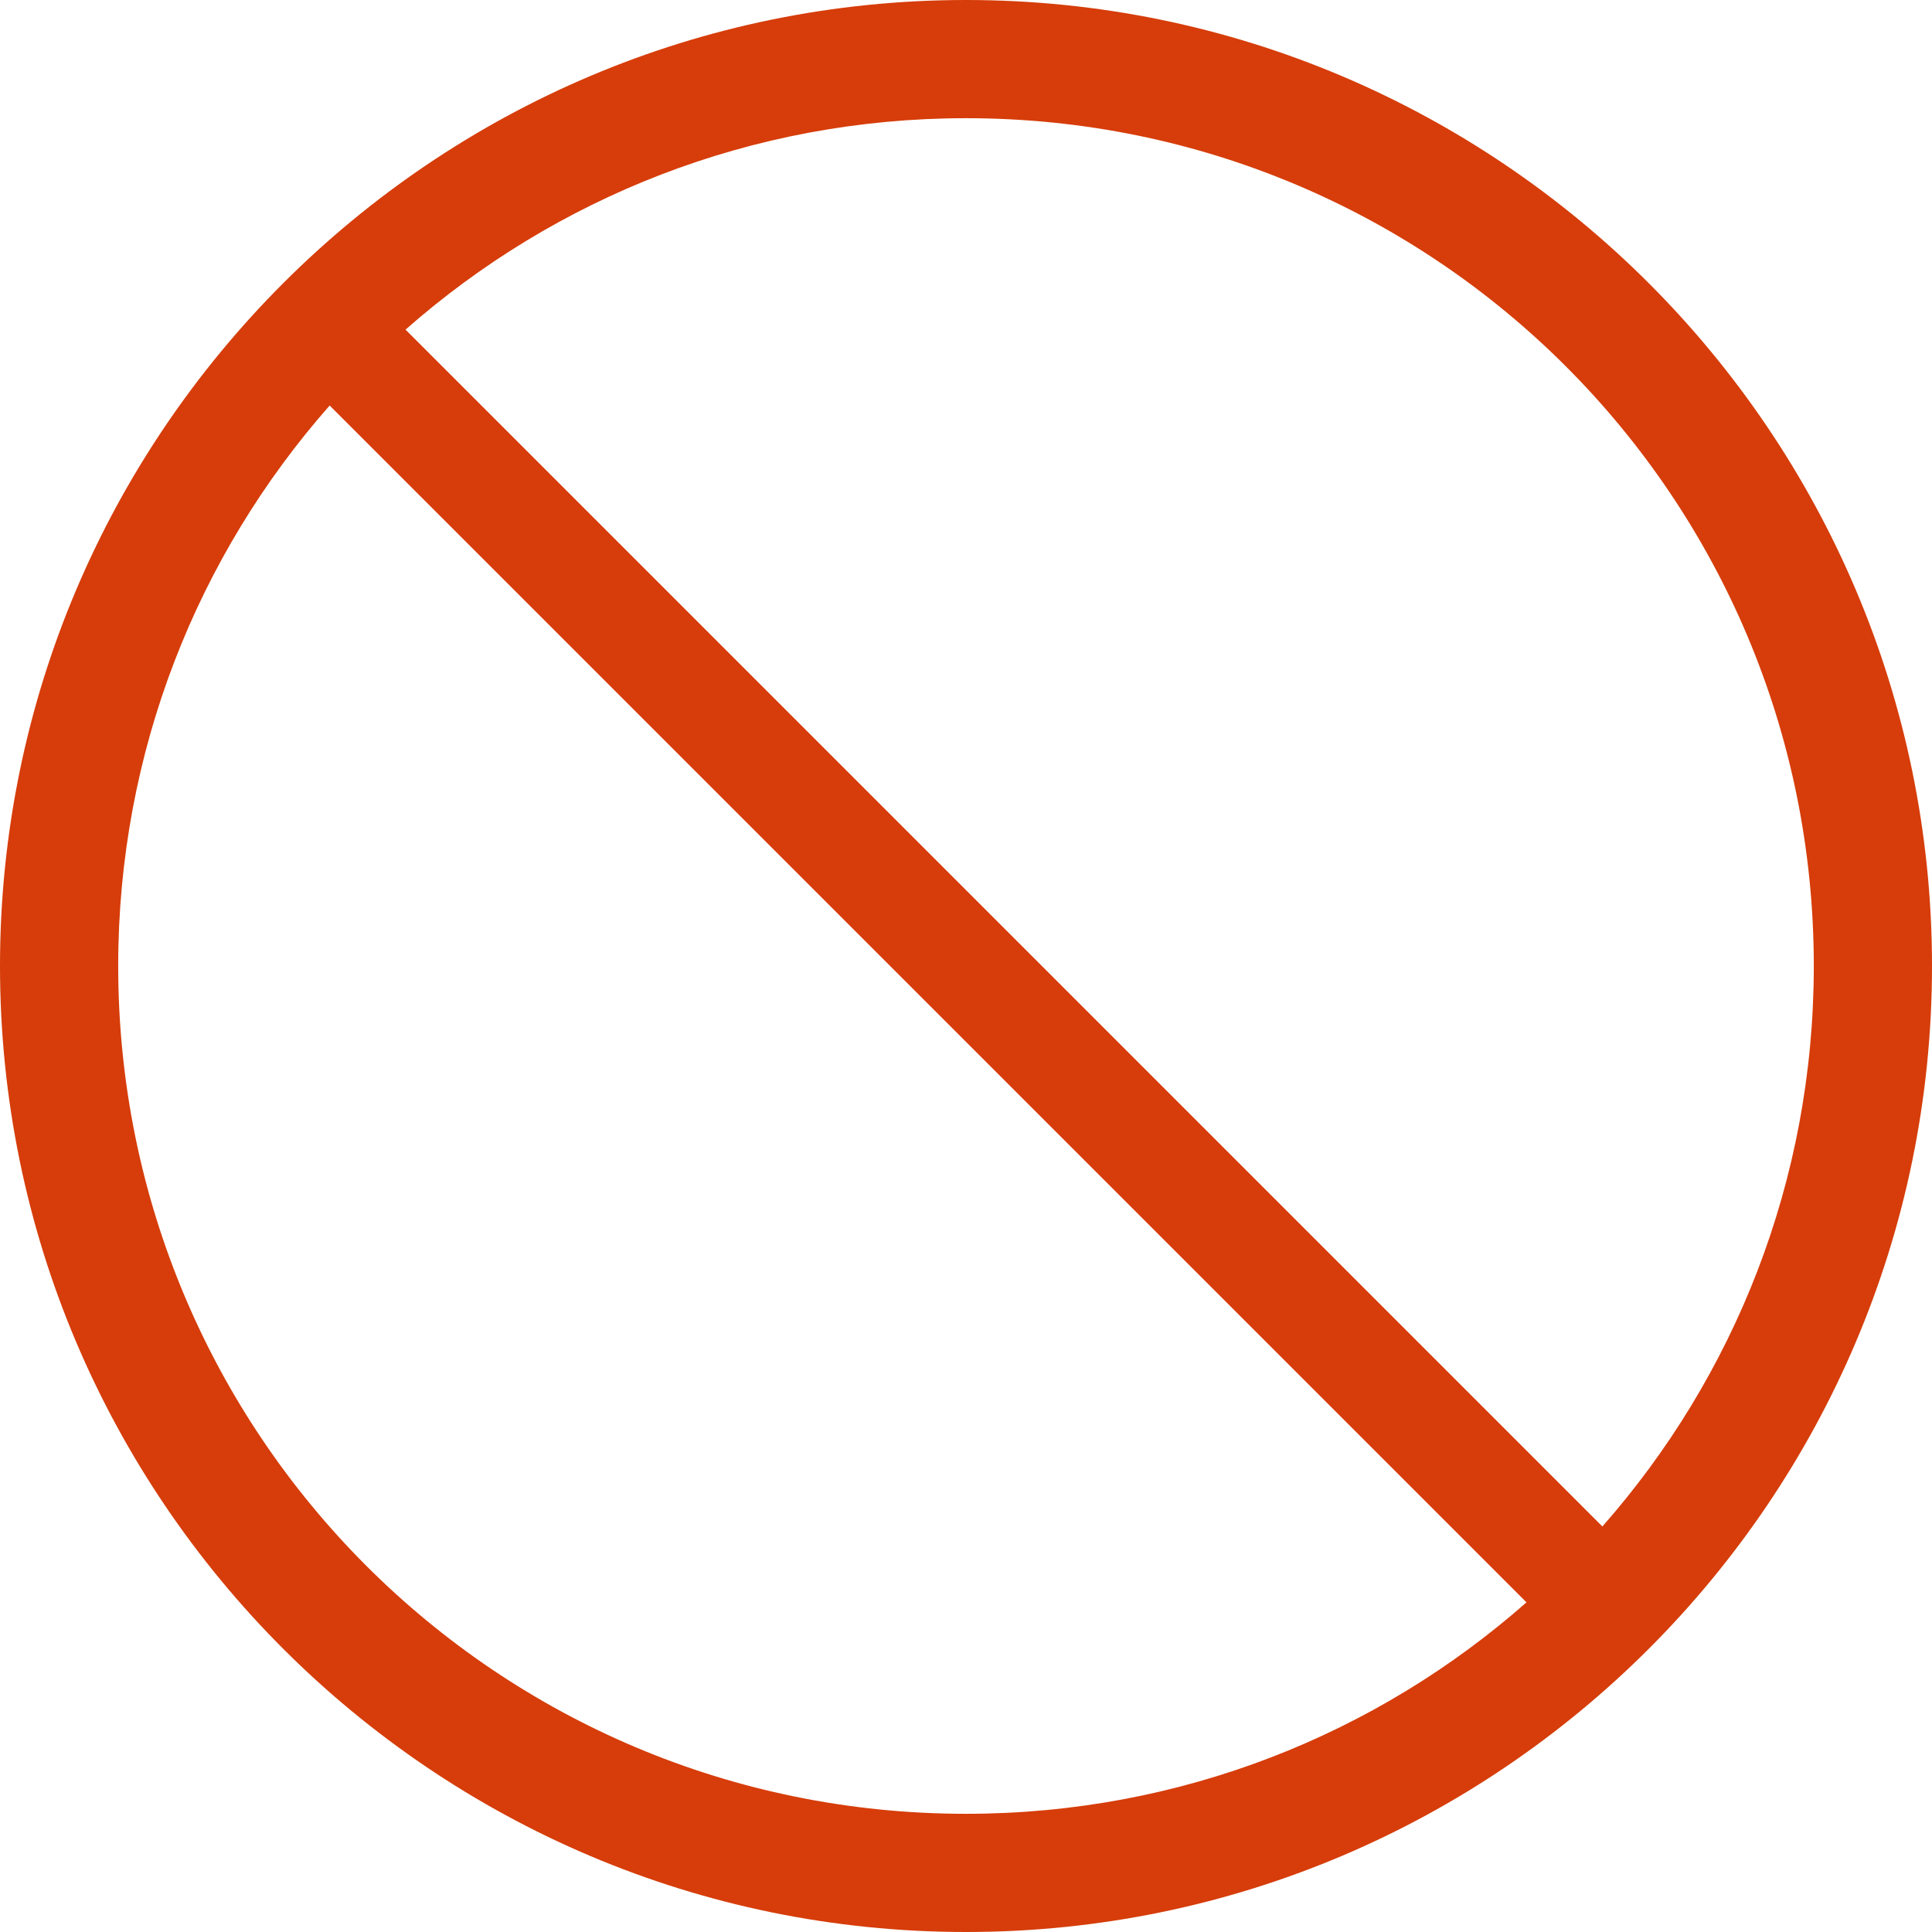 <?xml version="1.0" encoding="UTF-8"?>
<svg width="100px" height="100px" viewBox="0 0 100 100" version="1.1" xmlns="http://www.w3.org/2000/svg" xmlns:xlink="http://www.w3.org/1999/xlink">
    <!-- Generator: Sketch 52.5 (67469) - http://www.bohemiancoding.com/sketch -->
    <title>icon / no</title>
    <desc>Created with Sketch.</desc>
    <g id="Page" stroke="none" stroke-width="1" fill="none" fill-rule="evenodd">
        <g id="Insurance-Basics-&gt;-full-article-Limited-Health-Plans:-AHPs-and-STLD-Plans" transform="translate(-304, -3268)" fill="#D63D0A">
            <g id="icon-/-no" transform="translate(304, 3268)">
                <g id="noun_don't_1953870_d63d0a">
                    <path d="M50,0 C22.422,0 0,22.422 0,50 C0,77.578 22.422,100 50,100 C77.578,100 100,77.578 100,50 C100,22.422 77.578,0 50,0 Z M50,6.118 C74.272,6.118 93.882,25.728 93.882,50 C93.882,61.134 89.749,71.281 82.938,79.01 C62.29,58.36 41.64,37.71 20.99,17.062 C28.719,10.251 38.866,6.118 50,6.118 Z M17.062,20.99 C37.712,41.638 58.362,62.288 79.01,82.938 C71.281,89.749 61.134,93.882 50,93.882 C25.728,93.882 6.118,74.272 6.118,50 C6.118,38.866 10.251,28.719 17.062,20.99 Z" id="Shape"></path>
                </g>
            </g>
        </g>
    </g>
</svg>